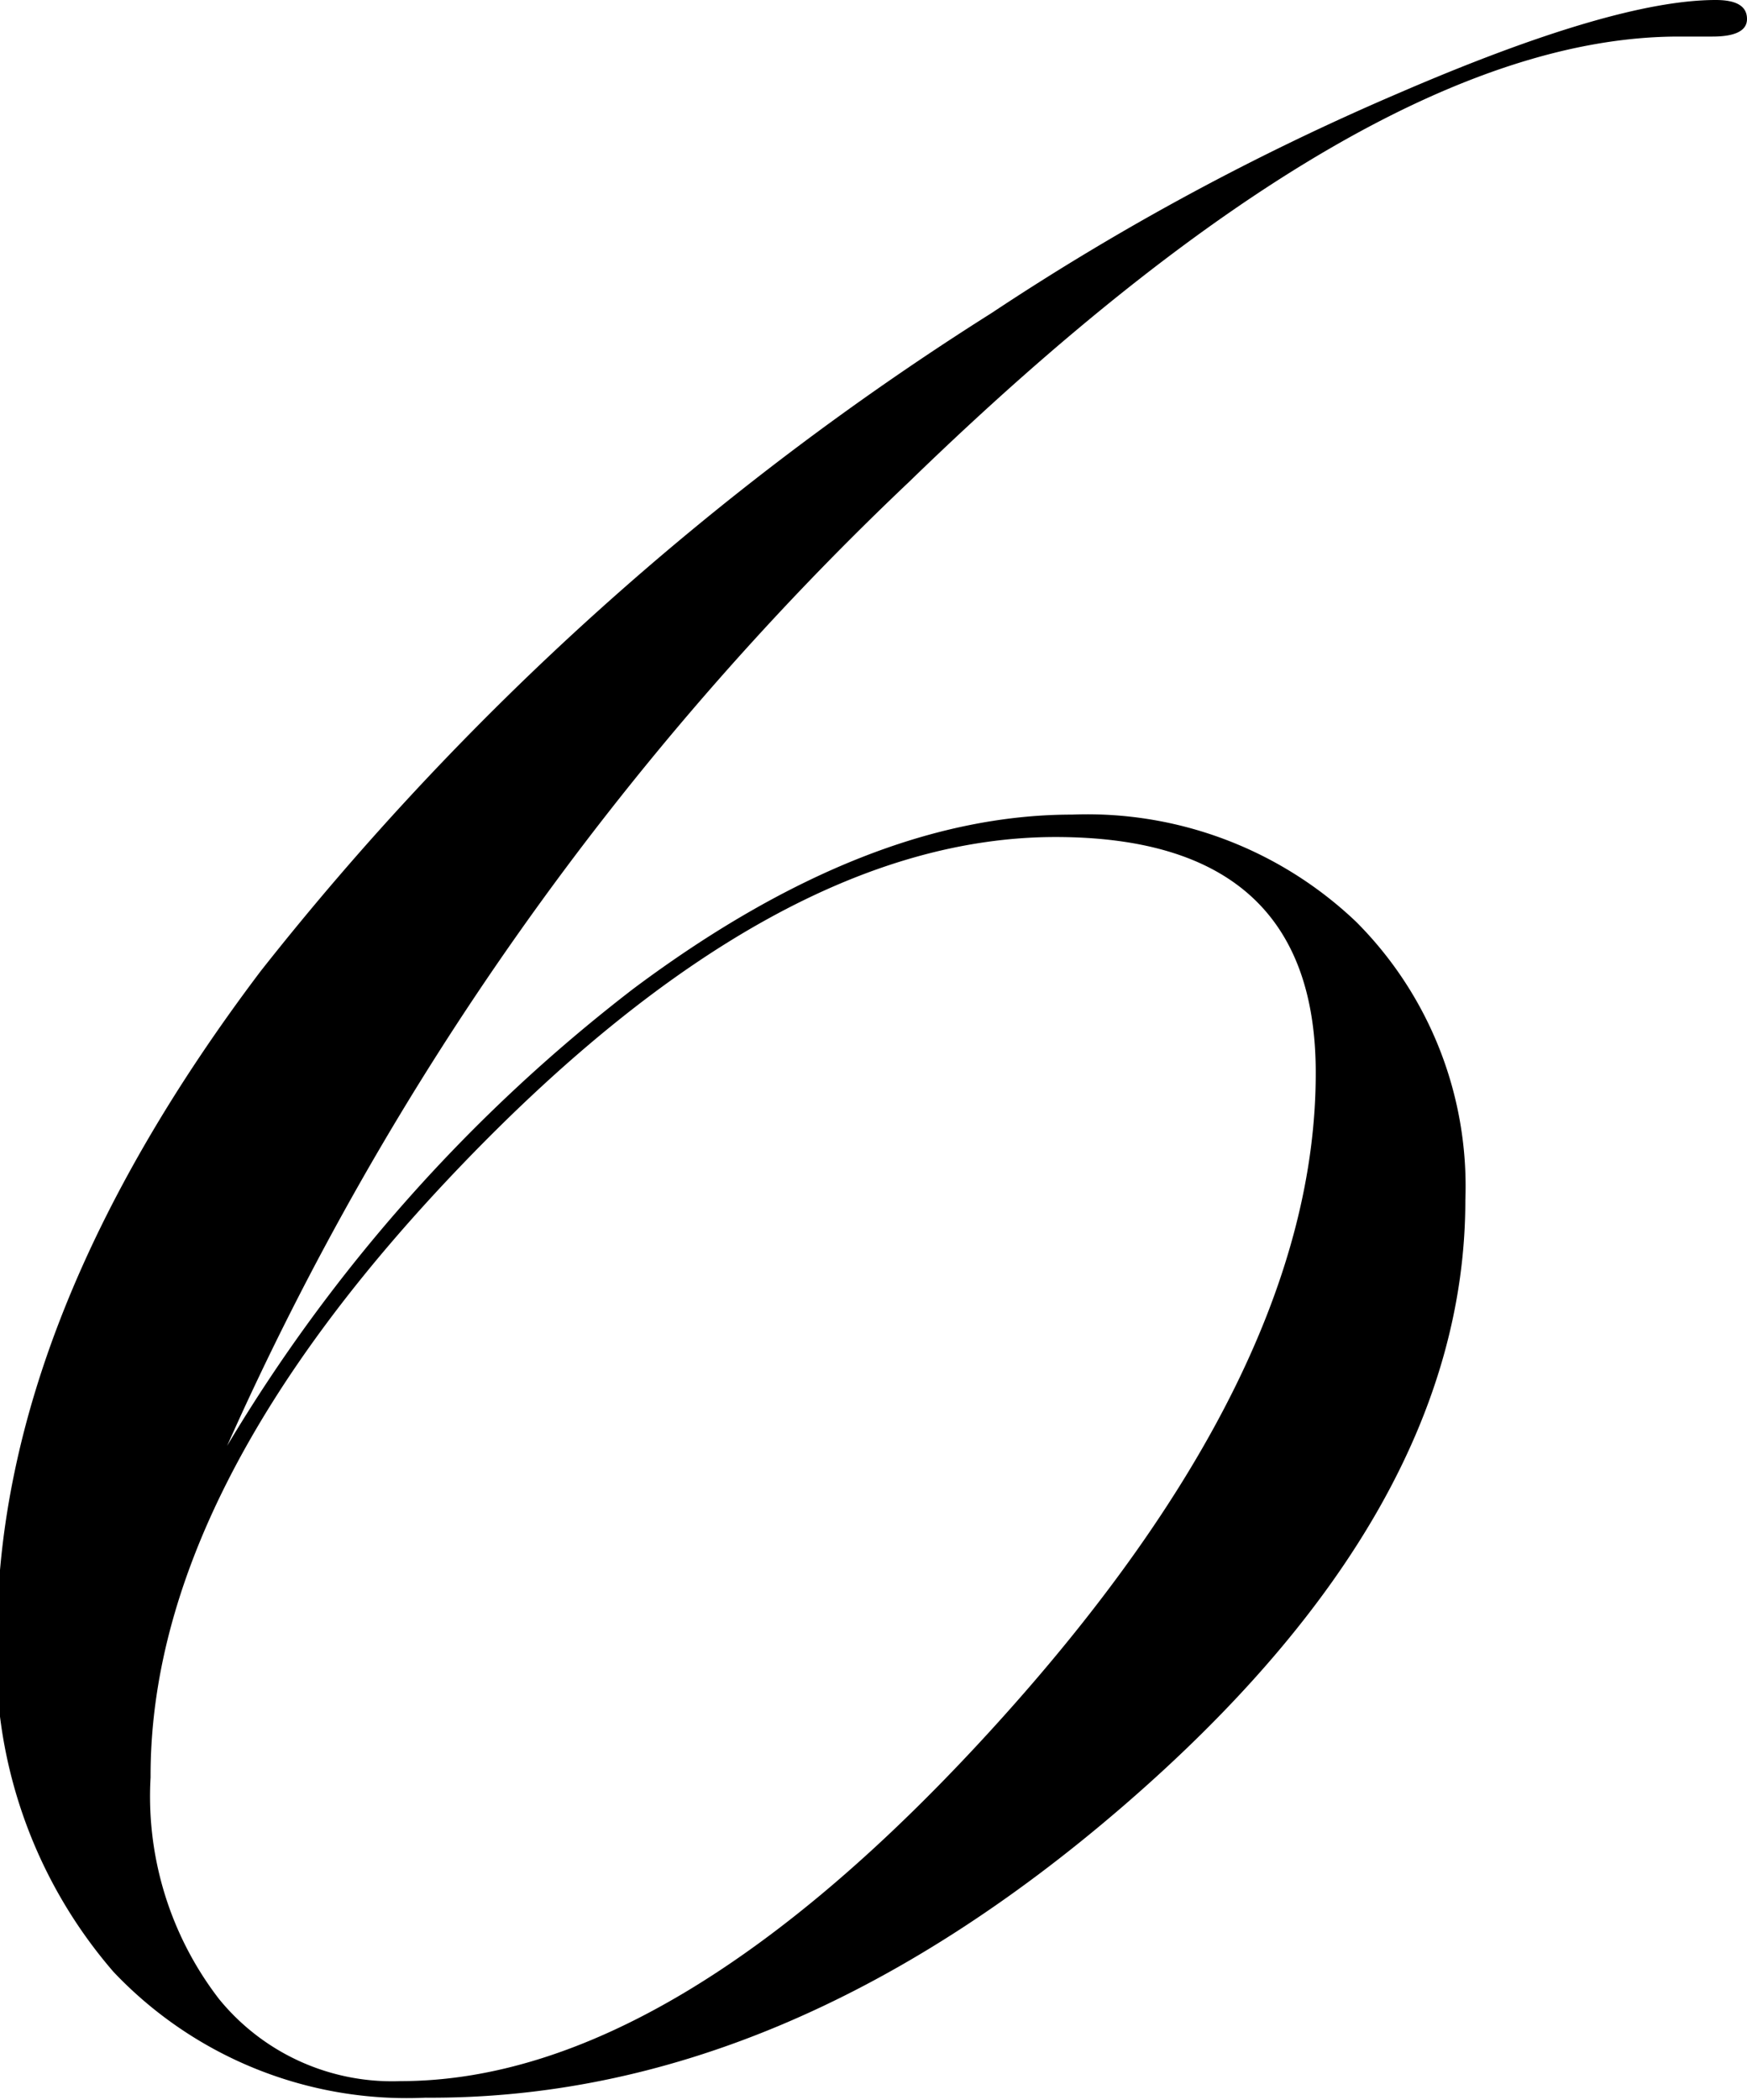 <svg xmlns="http://www.w3.org/2000/svg" viewBox="0 0 35.85 43.08"><g id="レイヤー_2" data-name="レイヤー 2"><g id="レイヤー_3" data-name="レイヤー 3"><path d="M35.85.39c0,.24-.24.36-.71.36h-.69q-6.38,0-15.79,9.13a62,62,0,0,0-14,19.78A33.44,33.44,0,0,1,13,20.28q4.78-3.57,9-3.57a8,8,0,0,1,5.83,2.2,7.67,7.67,0,0,1,2.24,5.71q0,6.36-7,12.41t-14.34,6a8.29,8.29,0,0,1-6.4-2.58,9.86,9.86,0,0,1-2.39-7Q0,27,5.35,19.92a59.61,59.61,0,0,1,15-13.5,52.29,52.29,0,0,1,8.33-4.5Q33.12,0,35.21,0C35.64,0,35.85.13,35.85.39ZM27,22q0-4.83-5.34-4.83-5.71,0-12.15,6.69T3.09,36.46A6.81,6.81,0,0,0,4.49,41a4.58,4.58,0,0,0,3.73,1.69q5.57,0,12.18-7.27T27,22Z"/></g></g></svg>